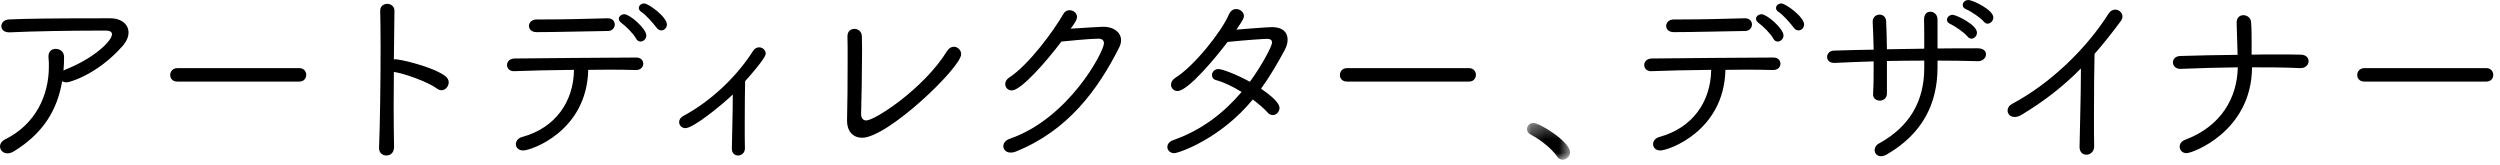 <?xml version="1.0" encoding="UTF-8" standalone="no"?>
<svg width="182px" height="12px" viewBox="0 0 182 12" version="1.1" xmlns="http://www.w3.org/2000/svg" xmlns:xlink="http://www.w3.org/1999/xlink">
    <!-- Generator: Sketch 43.2 (39069) - http://www.bohemiancoding.com/sketch -->
    <title>nav_6_1</title>
    <desc>Created with Sketch.</desc>
    <defs>
        <polygon id="path-1" points="3.301 3 0.164 3 0.164 0.325 3.301 0.325 3.301 3"></polygon>
    </defs>
    <g id="Page-1" stroke="none" stroke-width="1" fill="none" fill-rule="evenodd">
        <g id="Desktop" transform="translate(-1256, -417)">
            <g id="nav_6_1" transform="translate(1256, 417)">
                <path d="M1.022,11.01 C0.855,11.109 0.701,11.164 0.545,11.164 C0.224,11.164 0.001,10.926 0.001,10.66 C0.001,10.478 0.112,10.268 0.406,10.128 C2.591,9.035 3.558,6.948 3.558,4.847 C3.558,4.622 3.558,4.399 3.53,4.174 L3.53,4.09 C3.53,3.726 3.781,3.558 4.061,3.558 C4.356,3.558 4.665,3.754 4.665,4.147 C4.665,4.483 4.651,4.819 4.622,5.141 L4.777,5.057 C6.822,4.258 8.152,2.984 8.152,2.493 C8.152,2.339 8.027,2.228 7.718,2.228 L7.045,2.228 C5.295,2.228 2.451,2.27 0.714,2.354 L0.658,2.354 C0.28,2.354 0.098,2.129 0.098,1.906 C0.098,1.667 0.293,1.429 0.658,1.415 C1.933,1.359 3.586,1.331 8.011,1.331 C8.867,1.331 9.357,1.793 9.357,2.367 C9.357,2.676 9.216,3.012 8.937,3.334 C7.088,5.435 5.056,5.995 4.861,5.995 C4.72,5.995 4.609,5.967 4.524,5.911 C4.173,8.013 3.138,9.707 1.022,11.01" id="Fill-1" fill="#000000"></path>
                <path d="M12.909,5.939 C12.558,5.939 12.39,5.702 12.39,5.463 C12.39,5.21 12.573,4.96 12.909,4.96 L21.79,4.96 C22.126,4.96 22.294,5.21 22.294,5.449 C22.294,5.702 22.126,5.939 21.79,5.939 L12.909,5.939 Z" id="Fill-3" fill="#000000"></path>
                <path d="M28.674,5.239 C28.674,6.093 28.659,6.962 28.659,7.774 C28.659,8.936 28.674,9.973 28.688,10.687 C28.688,10.786 28.674,11.318 28.113,11.318 C27.848,11.318 27.595,11.135 27.595,10.771 L27.595,10.729 C27.665,9.119 27.707,5.939 27.707,3.46 C27.707,2.367 27.694,1.415 27.679,0.784 L27.679,0.77 C27.679,0.448 27.932,0.28 28.184,0.28 C28.449,0.28 28.716,0.448 28.716,0.784 L28.716,0.799 L28.674,4.328 C28.716,4.314 28.758,4.314 28.8,4.314 C29.094,4.314 31.531,4.846 32.442,5.56 C32.596,5.687 32.666,5.841 32.666,5.995 C32.666,6.289 32.428,6.569 32.148,6.569 C32.05,6.569 31.938,6.542 31.825,6.457 C31.153,5.953 29.43,5.35 28.688,5.239 L28.674,5.239 Z" id="Fill-5" fill="#000000"></path>
                <path d="M47.809,2.031 C47.557,1.695 47.038,1.093 46.688,0.868 C46.562,0.784 46.506,0.686 46.506,0.588 C46.506,0.406 46.674,0.252 46.899,0.252 C47.206,0.252 48.551,1.232 48.551,1.779 C48.551,2.031 48.355,2.213 48.145,2.213 C48.019,2.213 47.907,2.157 47.809,2.031 L47.809,2.031 Z M46.31,2.815 C46.128,2.465 45.554,1.89 45.217,1.653 C45.106,1.568 45.049,1.47 45.049,1.373 C45.049,1.19 45.232,1.036 45.455,1.036 C45.848,1.036 47.052,2.087 47.052,2.577 C47.052,2.829 46.842,3.025 46.632,3.025 C46.506,3.025 46.38,2.956 46.31,2.815 L46.31,2.815 Z M44.251,1.331 C44.587,1.331 44.755,1.554 44.755,1.779 C44.755,2.017 44.587,2.241 44.279,2.255 C42.318,2.283 40.567,2.339 39.054,2.339 C38.69,2.339 38.508,2.115 38.508,1.89 C38.508,1.653 38.705,1.415 39.069,1.415 L39.643,1.415 C41.198,1.415 42.556,1.373 44.237,1.331 L44.251,1.331 Z M46.268,5.098 C45.778,5.085 45.148,5.07 44.433,5.07 C43.929,5.07 43.382,5.085 42.823,5.085 C42.724,9.567 38.663,10.954 38.087,10.954 C37.738,10.954 37.555,10.729 37.555,10.491 C37.555,10.281 37.709,10.057 38.003,9.973 C40.441,9.315 41.758,7.396 41.786,5.085 C40.133,5.098 38.48,5.14 37.429,5.182 L37.402,5.182 C37.08,5.182 36.912,4.959 36.912,4.734 C36.912,4.496 37.093,4.258 37.486,4.258 C39.502,4.23 44.013,4.202 46.325,4.188 C46.661,4.188 46.829,4.412 46.829,4.636 C46.829,4.86 46.661,5.098 46.296,5.098 L46.268,5.098 Z" id="Fill-7" fill="#000000"></path>
                <path d="M54.23,10.8 C54.23,11.136 53.978,11.319 53.727,11.319 C53.502,11.319 53.279,11.164 53.279,10.828 L53.279,10.814 C53.292,9.946 53.347,8.111 53.347,6.878 C52.563,7.634 50.477,9.329 49.903,9.329 C49.623,9.329 49.44,9.119 49.44,8.881 C49.44,8.727 49.538,8.559 49.734,8.446 C51.737,7.382 53.642,5.575 54.819,3.712 C54.944,3.516 55.099,3.446 55.267,3.446 C55.505,3.446 55.743,3.642 55.743,3.895 C55.743,3.992 55.715,4.258 54.245,5.911 C54.23,6.584 54.217,7.887 54.217,9.035 C54.217,9.749 54.217,10.394 54.23,10.786 L54.23,10.8 Z" id="Fill-9" fill="#000000"></path>
                <path d="M62.759,10.029 C62.171,10.029 61.666,9.636 61.666,8.783 L61.666,8.713 C61.695,7.648 61.708,5.813 61.708,4.398 C61.708,3.628 61.708,2.998 61.695,2.661 L61.695,2.633 C61.695,2.269 61.947,2.101 62.198,2.101 C62.465,2.101 62.731,2.283 62.745,2.633 C62.745,2.857 62.759,3.221 62.759,3.641 C62.759,5.127 62.717,7.438 62.689,8.278 L62.689,8.306 C62.689,8.614 62.843,8.768 63.068,8.768 C63.684,8.768 67.255,6.457 68.95,3.712 C69.09,3.488 69.273,3.404 69.441,3.404 C69.721,3.404 69.973,3.641 69.973,3.95 C69.973,4.902 64.636,10.029 62.759,10.029" id="Fill-11" fill="#000000"></path>
                <path d="M73.658,6.584 C73.378,6.584 73.181,6.373 73.181,6.121 C73.181,5.953 73.265,5.772 73.49,5.631 C74.877,4.721 76.67,2.312 77.426,0.994 C77.524,0.826 77.692,0.742 77.86,0.742 C78.127,0.742 78.406,0.938 78.406,1.232 C78.406,1.387 78.337,1.568 77.944,2.087 C78.841,2.018 80.326,1.947 80.326,1.947 C81.095,1.947 81.614,2.367 81.614,2.928 C81.614,3.082 81.572,3.264 81.488,3.432 C79.947,6.5 77.762,9.511 73.938,11.038 C73.812,11.094 73.686,11.108 73.574,11.108 C73.238,11.108 73.042,10.884 73.042,10.646 C73.042,10.436 73.181,10.212 73.517,10.1 C77.818,8.614 80.368,3.754 80.368,3.151 C80.368,2.941 80.227,2.815 79.962,2.815 C79.373,2.815 77.538,2.998 77.272,3.025 C76.096,4.58 74.316,6.584 73.658,6.584" id="Fill-13" fill="#000000"></path>
                <path d="M85.487,11.15 C85.179,11.15 84.983,10.939 84.983,10.702 C84.983,10.505 85.109,10.309 85.418,10.197 C87.505,9.468 89.115,8.194 90.39,6.695 C89.759,6.303 89.088,5.981 88.513,5.827 C88.317,5.771 88.233,5.63 88.233,5.463 C88.233,5.253 88.401,5.028 88.709,5.028 C88.975,5.028 89.998,5.407 90.992,5.953 C91.804,4.846 92.603,3.389 92.603,3.095 C92.603,2.899 92.463,2.829 92.253,2.829 C91.987,2.829 90.586,2.927 89.367,3.053 C88.555,4.131 86.496,6.626 85.725,6.626 C85.445,6.626 85.249,6.415 85.249,6.163 C85.249,5.995 85.347,5.798 85.571,5.659 C86.944,4.804 88.933,2.296 89.466,1.05 C89.591,0.77 89.788,0.658 89.998,0.658 C90.278,0.658 90.558,0.882 90.558,1.163 C90.558,1.302 90.544,1.373 90.011,2.157 C90.376,2.129 92.225,1.974 92.617,1.974 C93.374,1.974 93.738,2.353 93.738,2.885 C93.738,3.124 93.668,3.389 93.513,3.67 C92.967,4.678 92.421,5.603 91.804,6.457 C93.122,7.353 93.149,7.746 93.149,7.858 C93.149,8.138 92.925,8.377 92.659,8.377 C92.533,8.377 92.393,8.32 92.281,8.194 C92.014,7.886 91.623,7.564 91.203,7.242 C88.863,10.099 85.809,11.15 85.487,11.15" id="Fill-15" fill="#000000"></path>
                <path d="M98.061,5.939 C97.71,5.939 97.543,5.702 97.543,5.463 C97.543,5.21 97.725,4.96 98.061,4.96 L106.942,4.96 C107.278,4.96 107.447,5.21 107.447,5.449 C107.447,5.702 107.278,5.939 106.942,5.939 L98.061,5.939 Z" id="Fill-17" fill="#000000"></path>
                <g id="Group-21" transform="translate(111, 8.626)">
                    <mask id="mask-2" fill="white">
                        <use xlink:href="#path-1"></use>
                    </mask>
                    <g id="Clip-20"></g>
                    <path d="M2.363,2.776 C1.971,2.187 1.102,1.515 0.444,1.179 C0.248,1.081 0.164,0.926 0.164,0.773 C0.164,0.548 0.346,0.325 0.627,0.325 C1.117,0.325 3.301,1.712 3.301,2.454 C3.301,2.776 3.021,3 2.756,3 C2.615,3 2.462,2.93 2.363,2.776" id="Fill-19" fill="#000000" mask="url(#mask-2)"></path>
                </g>
                <path d="M130.597,2.031 C130.345,1.695 129.826,1.093 129.477,0.868 C129.35,0.784 129.294,0.686 129.294,0.588 C129.294,0.406 129.462,0.252 129.687,0.252 C129.994,0.252 131.339,1.232 131.339,1.779 C131.339,2.031 131.143,2.213 130.933,2.213 C130.807,2.213 130.695,2.157 130.597,2.031 L130.597,2.031 Z M129.098,2.815 C128.916,2.465 128.342,1.89 128.005,1.653 C127.894,1.568 127.837,1.47 127.837,1.373 C127.837,1.19 128.02,1.036 128.243,1.036 C128.636,1.036 129.84,2.087 129.84,2.577 C129.84,2.829 129.63,3.025 129.42,3.025 C129.294,3.025 129.168,2.956 129.098,2.815 L129.098,2.815 Z M127.039,1.331 C127.375,1.331 127.543,1.554 127.543,1.779 C127.543,2.017 127.375,2.241 127.067,2.255 C125.106,2.283 123.355,2.339 121.842,2.339 C121.478,2.339 121.296,2.115 121.296,1.89 C121.296,1.653 121.493,1.415 121.856,1.415 L122.431,1.415 C123.986,1.415 125.344,1.373 127.025,1.331 L127.039,1.331 Z M129.056,5.098 C128.566,5.085 127.936,5.07 127.221,5.07 C126.717,5.07 126.17,5.085 125.611,5.085 C125.512,9.567 121.451,10.954 120.875,10.954 C120.526,10.954 120.343,10.729 120.343,10.491 C120.343,10.281 120.497,10.057 120.791,9.973 C123.229,9.315 124.545,7.396 124.574,5.085 C122.921,5.098 121.268,5.14 120.217,5.182 L120.19,5.182 C119.868,5.182 119.7,4.959 119.7,4.734 C119.7,4.496 119.881,4.258 120.274,4.258 C122.29,4.23 126.801,4.202 129.113,4.188 C129.449,4.188 129.617,4.412 129.617,4.636 C129.617,4.86 129.449,5.098 129.084,5.098 L129.056,5.098 Z" id="Fill-26" fill="#000000"></path>
                <path d="M144.428,1.583 C144.176,1.289 143.503,0.826 143.125,0.672 C142.957,0.603 142.887,0.49 142.887,0.364 C142.887,0.182 143.055,-1.77635684e-15 143.307,-1.77635684e-15 C143.587,-1.77635684e-15 145.115,0.7 145.115,1.274 C145.115,1.513 144.904,1.723 144.694,1.723 C144.61,1.723 144.512,1.681 144.428,1.583 L144.428,1.583 Z M143.238,2.661 C142.985,2.354 142.326,1.905 141.962,1.737 C141.809,1.667 141.739,1.555 141.739,1.442 C141.739,1.261 141.907,1.078 142.158,1.078 C142.397,1.078 143.923,1.793 143.923,2.381 C143.923,2.619 143.728,2.815 143.517,2.815 C143.419,2.815 143.322,2.76 143.238,2.661 L143.238,2.661 Z M143.993,4.454 C143.041,4.427 142.046,4.412 141.052,4.412 L141.052,4.902 C141.052,7.55 139.959,9.735 137.354,11.248 C137.199,11.332 137.06,11.374 136.934,11.374 C136.654,11.374 136.472,11.164 136.472,10.926 C136.472,10.758 136.57,10.562 136.78,10.449 C139.063,9.203 140.085,7.312 140.085,4.959 L140.085,4.412 C139.175,4.412 138.25,4.427 137.368,4.44 L137.368,6.808 C137.368,7.158 137.102,7.326 136.85,7.326 C136.598,7.326 136.36,7.172 136.36,6.878 L136.36,6.836 C136.402,6.191 136.402,5.337 136.402,4.469 C135.407,4.496 134.454,4.538 133.572,4.58 L133.516,4.58 C133.18,4.58 133.012,4.37 133.012,4.146 C133.012,3.922 133.194,3.684 133.516,3.684 C134.441,3.656 135.421,3.628 136.402,3.614 C136.387,2.857 136.36,2.144 136.331,1.597 L136.331,1.568 C136.331,1.247 136.583,1.064 136.835,1.064 C137.06,1.064 137.298,1.219 137.312,1.555 C137.34,2.073 137.354,2.802 137.368,3.586 L140.085,3.544 C140.085,2.718 140.085,1.891 140.072,1.442 C140.072,1.4 140.043,0.854 140.533,0.854 C140.785,0.854 141.052,1.051 141.052,1.429 L141.052,3.53 C142.046,3.516 143.027,3.516 143.965,3.516 C144.4,3.516 144.582,3.726 144.582,3.95 C144.582,4.202 144.358,4.454 144.007,4.454 L143.993,4.454 Z" id="Fill-28" fill="#000000"></path>
                <path d="M152.456,10.66 C152.456,11.052 152.161,11.262 151.882,11.262 C151.629,11.262 151.392,11.08 151.392,10.702 L151.392,10.687 C151.405,9.497 151.489,7.032 151.489,5.337 L151.489,4.986 C150.215,6.275 148.855,7.34 147.188,8.348 C146.993,8.474 146.81,8.516 146.656,8.516 C146.349,8.516 146.152,8.293 146.152,8.055 C146.152,7.872 146.25,7.69 146.475,7.564 C149.248,6.094 151.867,3.572 153.492,1.009 C153.633,0.784 153.814,0.7 153.996,0.7 C154.263,0.7 154.515,0.925 154.515,1.205 C154.515,1.303 154.473,1.429 154.389,1.541 C153.744,2.409 153.114,3.208 152.483,3.922 C152.456,4.875 152.441,6.836 152.441,8.474 C152.441,9.357 152.441,10.141 152.456,10.645 L152.456,10.66 Z" id="Fill-30" fill="#000000"></path>
                <path d="M159.185,11.15 C158.863,11.15 158.68,10.925 158.68,10.673 C158.68,10.477 158.806,10.281 159.06,10.183 C161.692,9.203 162.869,7.129 162.911,4.902 C161.511,4.917 160.109,4.959 158.75,5.014 L158.722,5.014 C158.374,5.014 158.19,4.776 158.19,4.538 C158.19,4.314 158.358,4.089 158.722,4.076 C160.054,4.034 161.482,4.005 162.898,3.992 C162.84,2.073 162.827,1.667 162.827,1.638 C162.827,1.274 163.065,1.106 163.317,1.106 C163.583,1.106 163.85,1.289 163.877,1.596 C163.919,2.059 163.919,2.605 163.919,3.151 L163.919,3.978 C164.536,3.963 165.138,3.963 165.726,3.963 C166.329,3.963 166.917,3.963 167.477,3.978 C167.883,3.978 168.066,4.215 168.066,4.454 C168.066,4.707 167.856,4.959 167.477,4.959 L167.435,4.959 C166.3,4.902 165.138,4.902 163.948,4.902 C163.919,9.567 159.619,11.15 159.185,11.15" id="Fill-32" fill="#000000"></path>
                <path d="M172.125,5.939 C171.774,5.939 171.606,5.702 171.606,5.463 C171.606,5.21 171.789,4.96 172.125,4.96 L181.006,4.96 C181.342,4.96 181.51,5.21 181.51,5.449 C181.51,5.702 181.342,5.939 181.006,5.939 L172.125,5.939 Z" id="Fill-34" fill="#000000"></path>
            </g>
        </g>
    </g>
</svg>